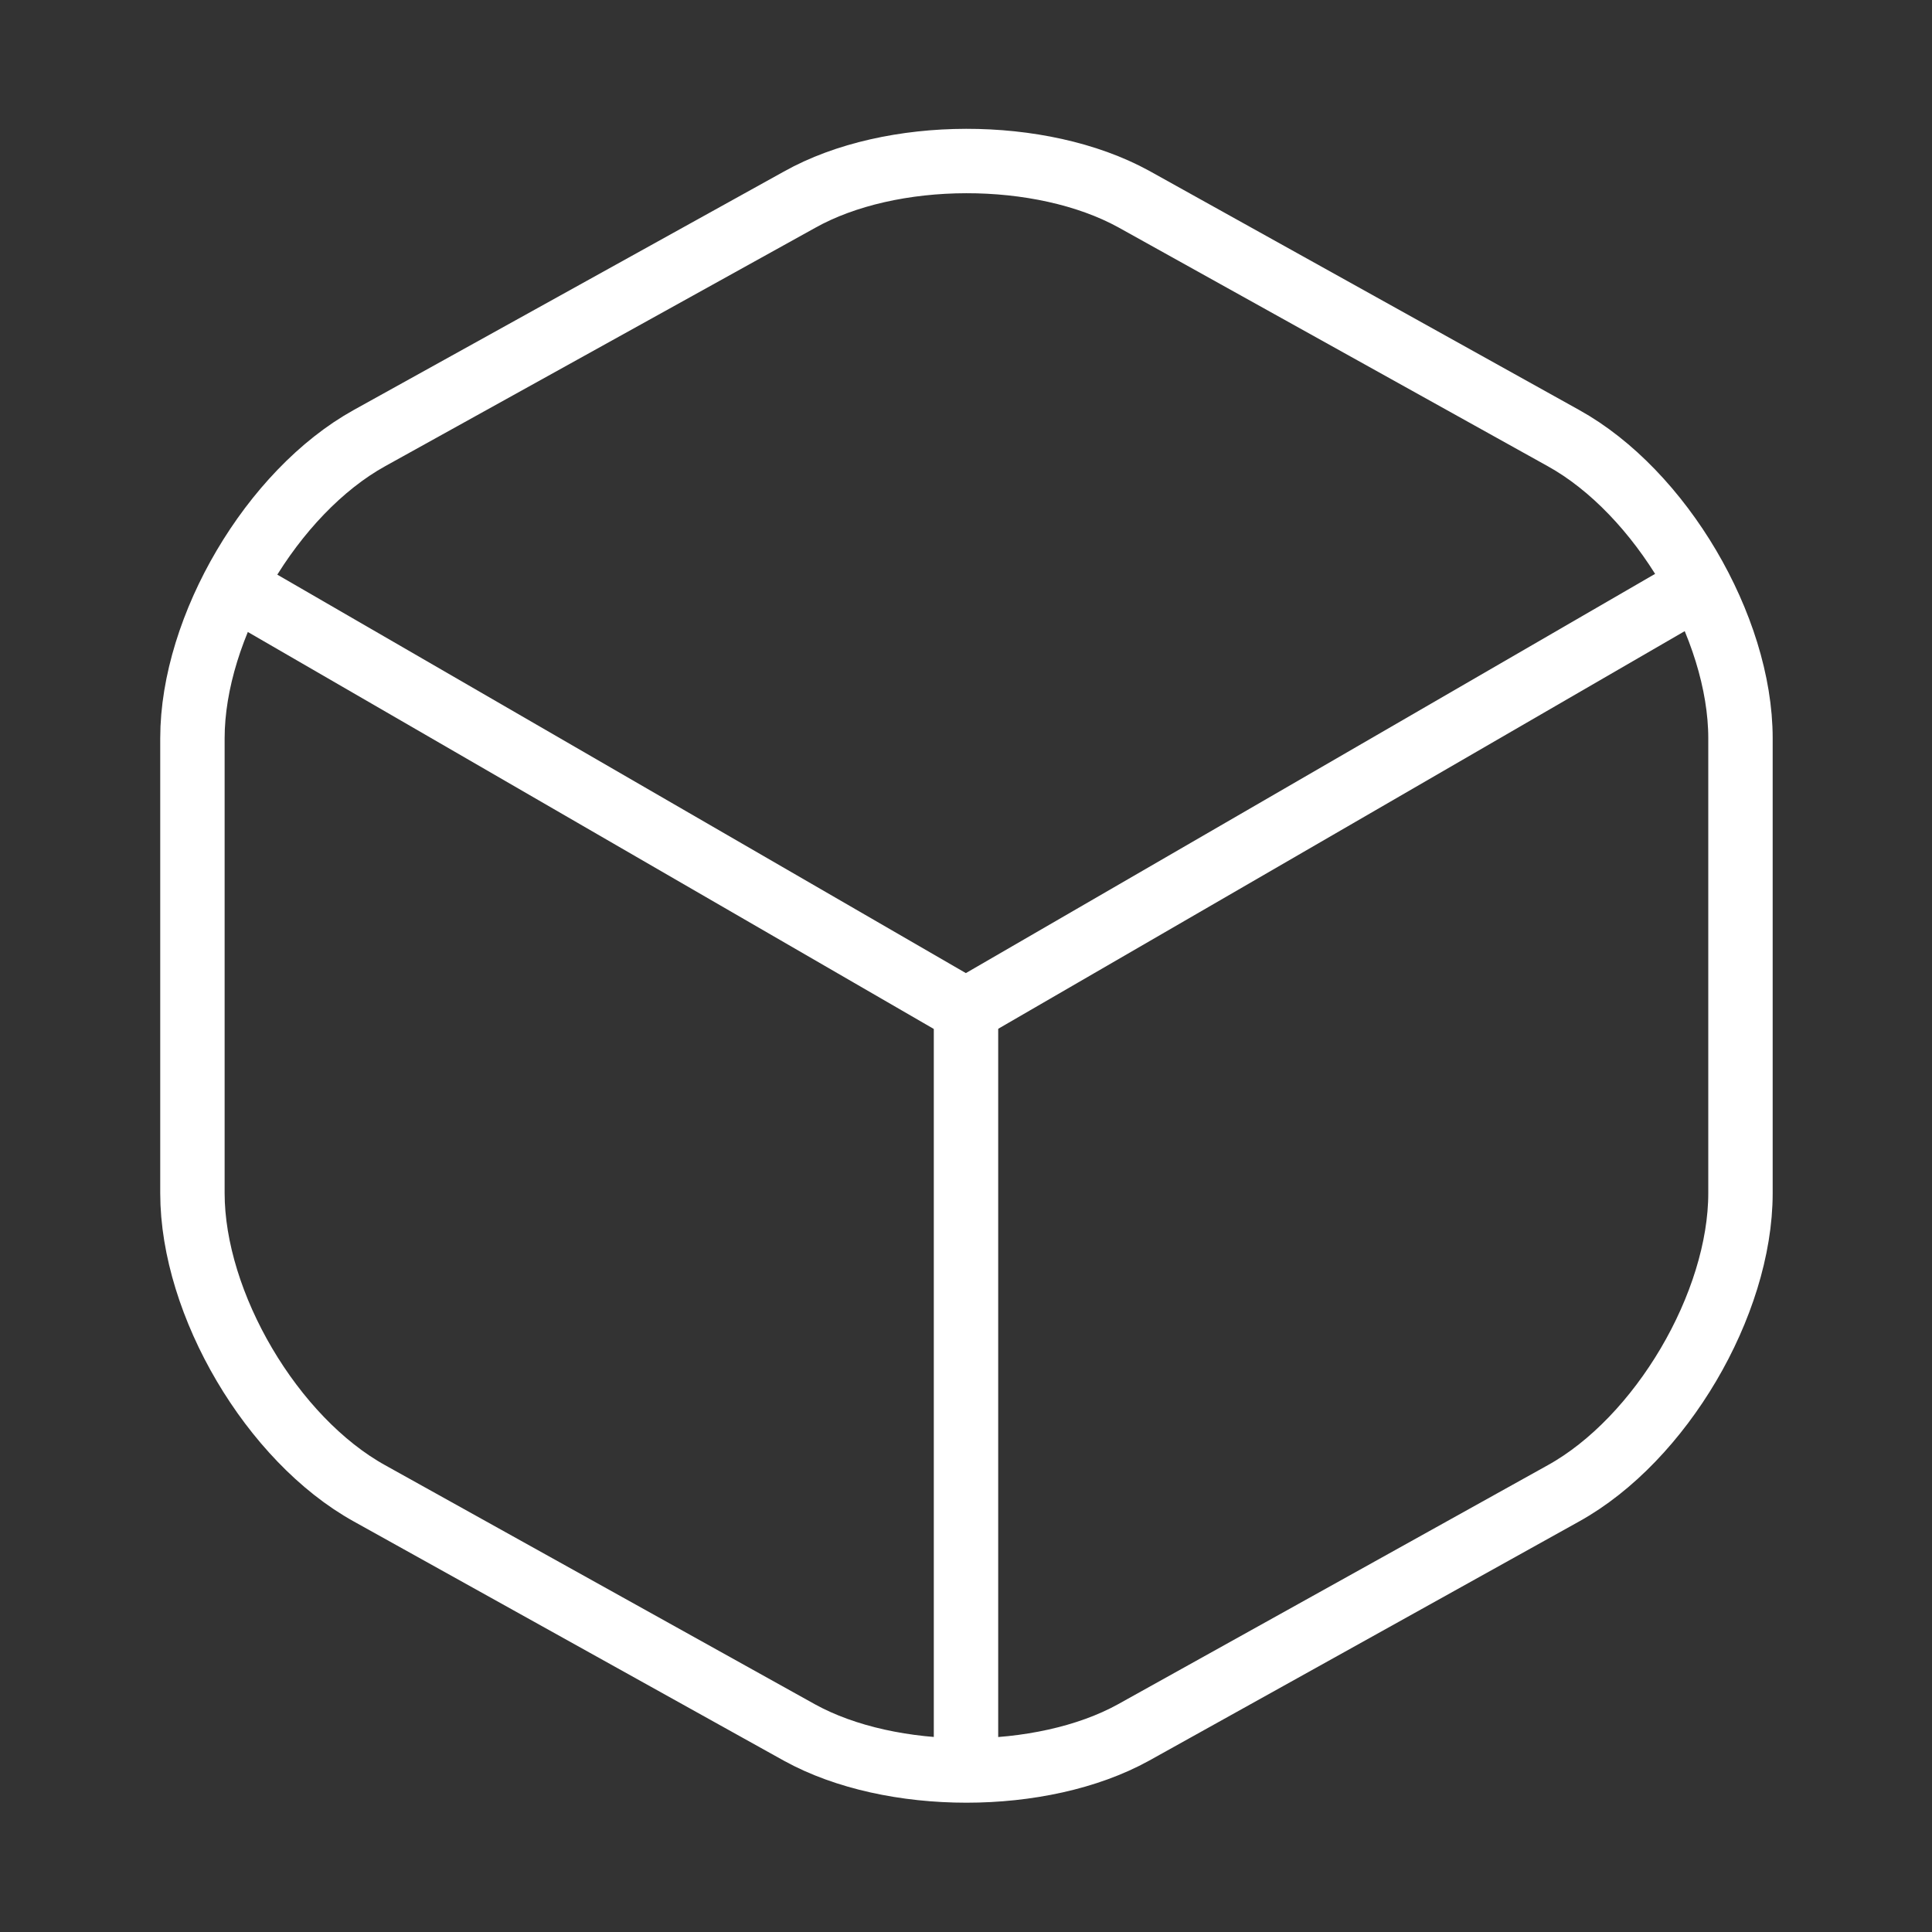 <?xml version="1.0" encoding="UTF-8"?> <svg xmlns="http://www.w3.org/2000/svg" width="30" height="30" viewBox="0 0 30 30" fill="none"><rect x="0" y="0" width="30" height="30" fill="#333333" stroke="none"/><path d="M3.961 9.301L14.998 15.688L25.961 9.338" stroke="white" stroke-linecap="round" stroke-linejoin="round"></path><path d="M15 27.013V15.676" stroke="white" stroke-linecap="round" stroke-linejoin="round"></path><path d="M12.413 3.102L5.738 6.802C4.226 7.639 2.988 9.739 2.988 11.464V18.527C2.988 20.252 4.226 22.352 5.738 23.189L12.413 26.902C13.838 27.689 16.176 27.689 17.601 26.902L24.276 23.189C25.788 22.352 27.026 20.252 27.026 18.527V11.464C27.026 9.739 25.788 7.639 24.276 6.802L17.601 3.089C16.163 2.302 13.838 2.302 12.413 3.102Z" stroke="white" stroke-linecap="round" stroke-linejoin="round"></path></svg> 